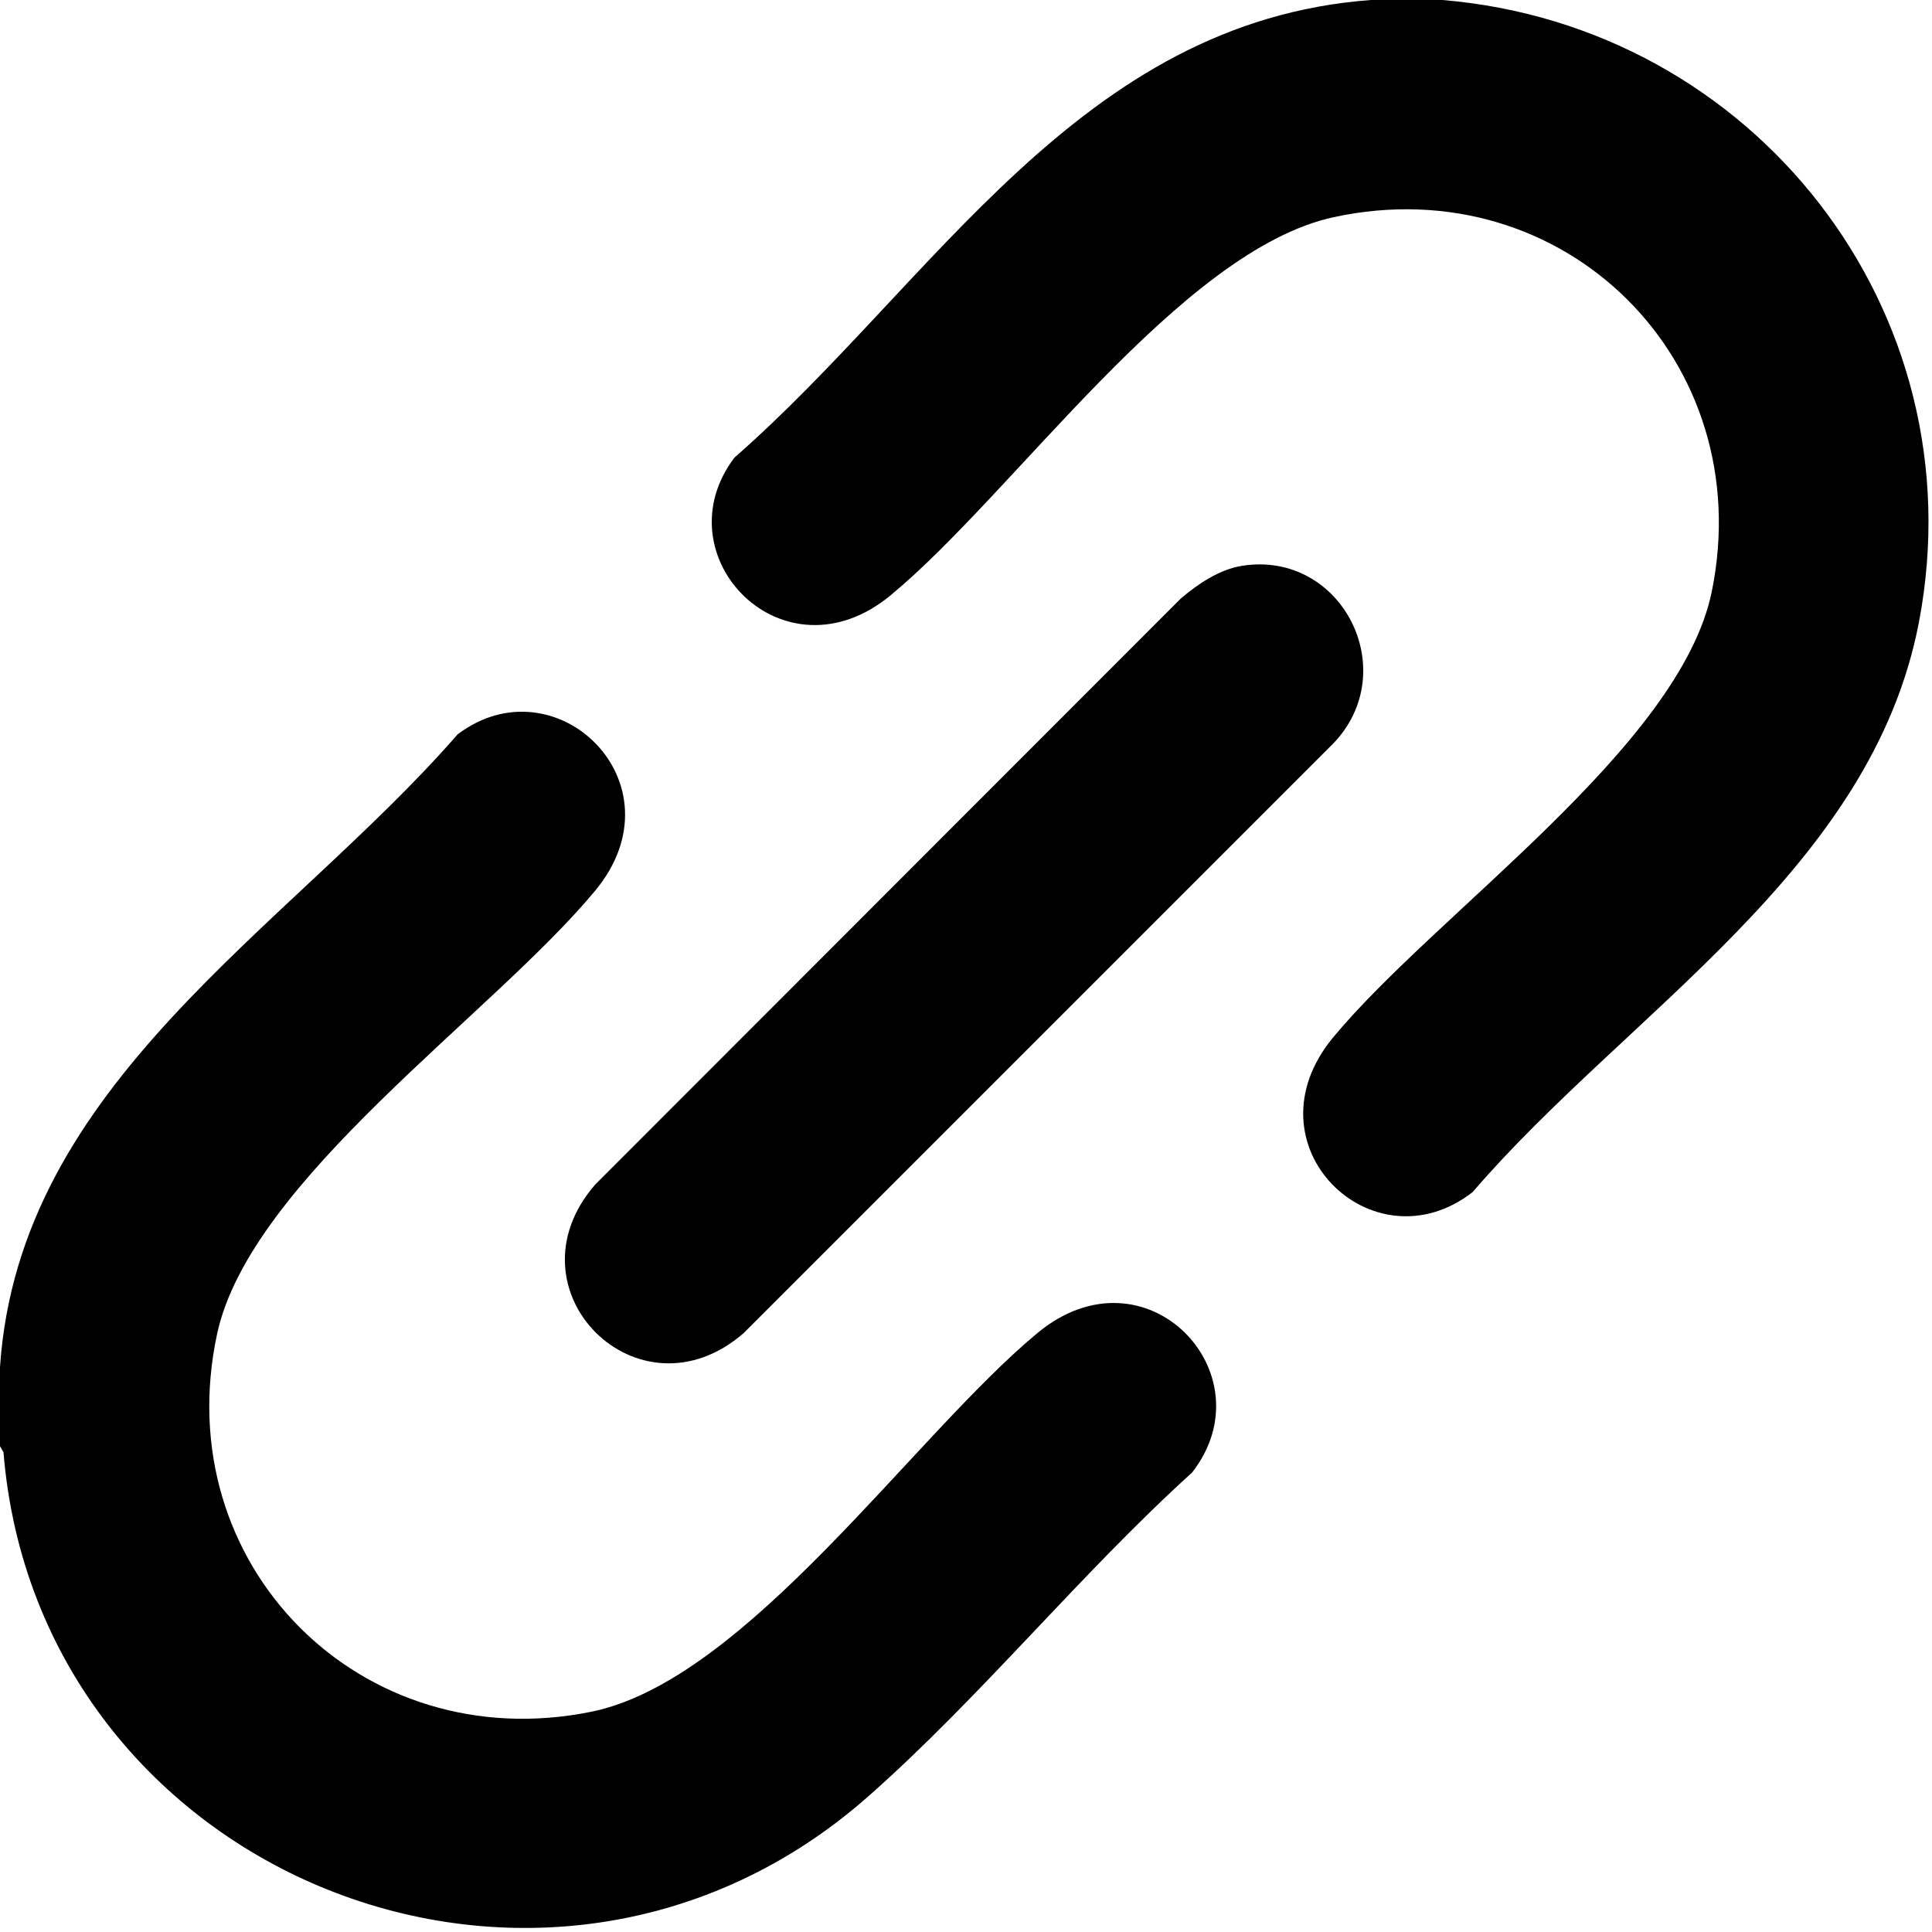 <?xml version="1.0" encoding="UTF-8"?>
<svg id="Ebene_1" xmlns="http://www.w3.org/2000/svg" version="1.1" viewBox="0 0 222.07 222.07">
  <!-- Generator: Adobe Illustrator 29.5.1, SVG Export Plug-In . SVG Version: 2.1.0 Build 141)  -->
  <path d="M165.8,0c35.82,2.99,61.56,35.74,54.78,71.45-5.41,28.53-33.53,44.89-51.31,65.57-11.44,8.92-26.29-5.39-16.04-17.77,11.86-14.32,39.9-33.43,43.53-51.27,5.4-26.51-16.95-48.74-43.45-43.02-17.63,3.81-36.68,31.66-50.92,43.45-12.34,10.22-26.52-4.53-17.97-15.81C107.43,32.44,123.99,2.5,157.57,0h8.22Z"/>
  <path d="M0,166.23v-9.09c2.19-32.73,33.01-50.26,52.6-72.73,11.28-8.54,26.03,5.64,15.81,17.97-11.8,14.25-39.63,33.27-43.45,50.92-5.72,26.5,16.51,48.85,43.02,43.45,17.82-3.63,36.97-31.68,51.27-43.53,12.45-10.31,26.63,4.69,17.77,16.04-12.81,11.6-24.35,25.87-37.23,37.23C62.75,239.18,4.37,215.59.4,166.92l-.4-.69Z"/>
  <path d="M142.74,65.04c11.49-1.84,18.56,12.07,10.49,20.44l-67.75,67.75c-12.07,10.49-27.58-4.97-17.07-17.07l67.29-67.34c1.94-1.67,4.46-3.37,7.04-3.78Z"/>
</svg>
